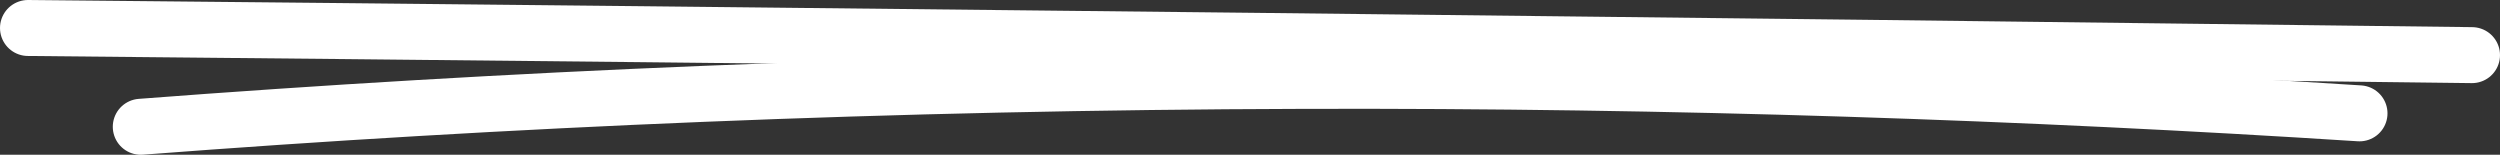 <?xml version="1.0" encoding="utf-8"?>
<!-- Generator: Adobe Illustrator 26.0.3, SVG Export Plug-In . SVG Version: 6.00 Build 0)  -->
<svg version="1.1" id="Layer_1" xmlns="http://www.w3.org/2000/svg" xmlns:xlink="http://www.w3.org/1999/xlink" x="0px" y="0px"
	 viewBox="0 0 893.3 55.3" style="enable-background:new 0 0 893.3 55.3;" xml:space="preserve">
<rect x="0" y="0" width="893.3" height="55.3" fill="#333333" stroke="none"/>
<style type="text/css">
	.st0{fill:none;stroke:#FFFFFF;stroke-width:20;stroke-linecap:round;stroke-linejoin:round;}
</style>
<path class="st0" d="M10,10c146.5,1.4,292.9,3,439.4,4.6c144.6,1.6,289.3,3.3,433.9,5.1"/>
<path class="st0" d="M50.3,45.3c129.4-9.9,268.2-16,415.2-16.4c133-0.4,259.1,4,377.6,11.6"/>
</svg>
